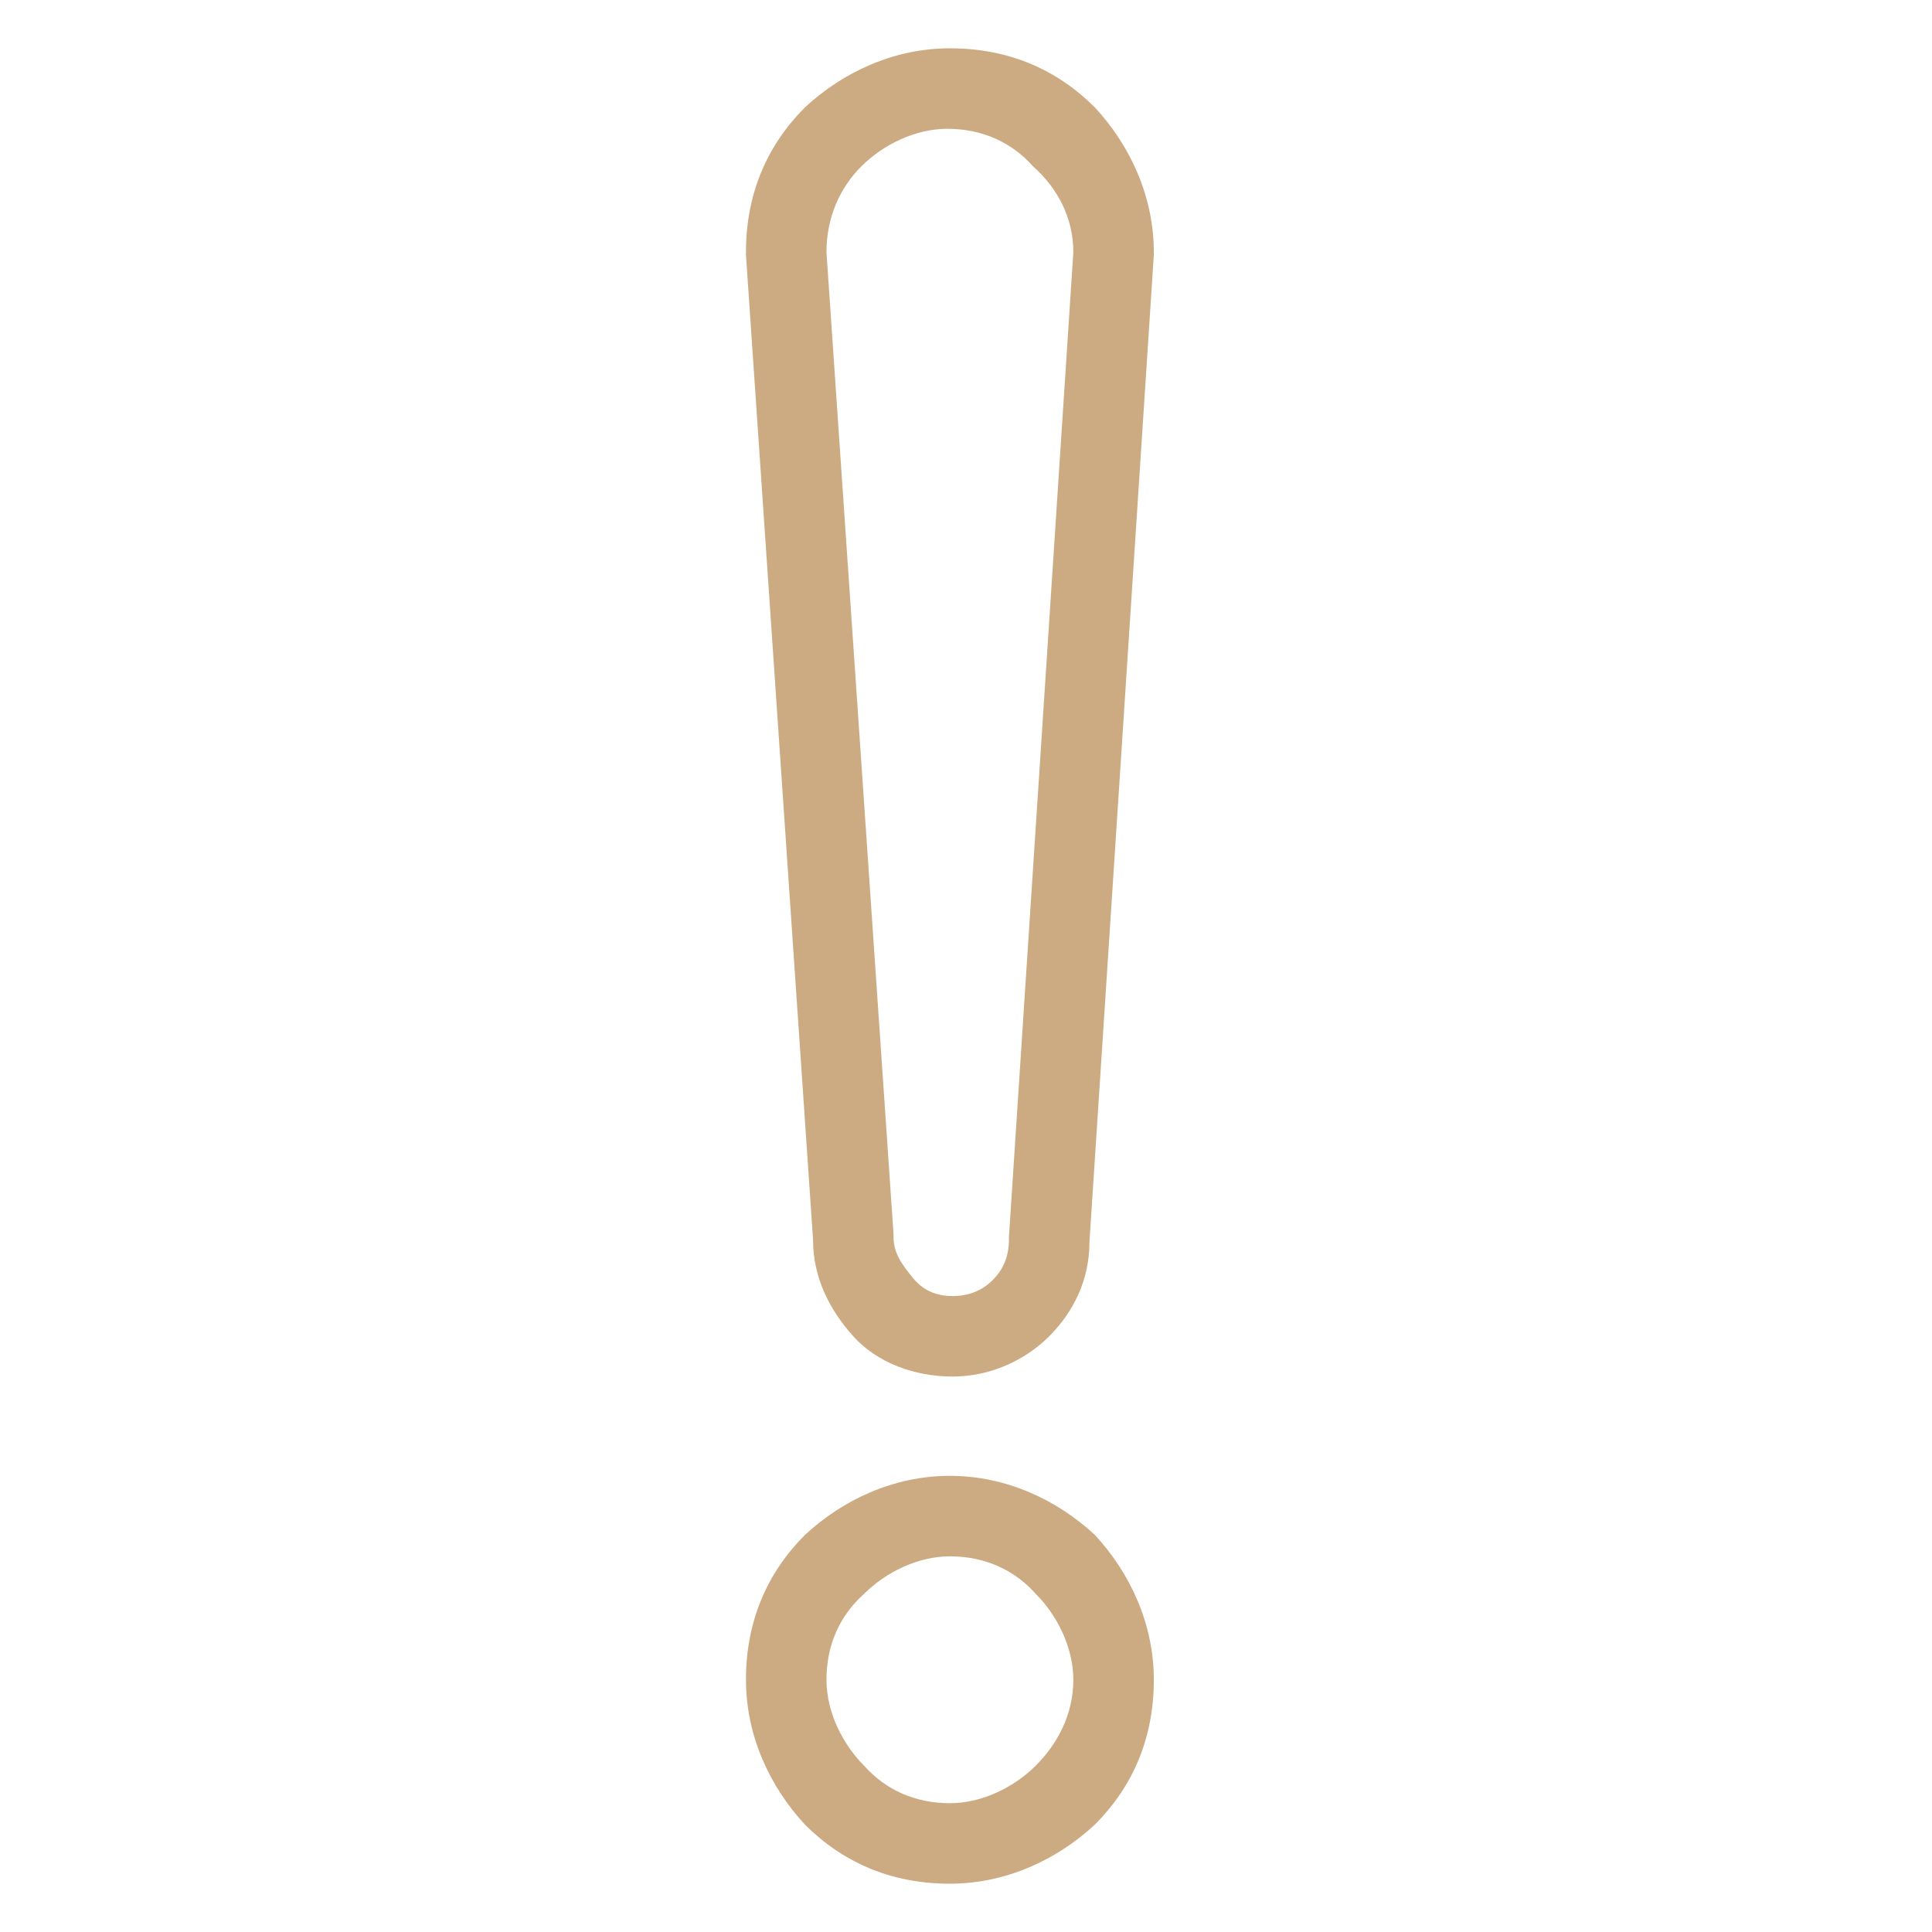 <svg enable-background="new 0 0 72 72" viewBox="0 0 72 72" xmlns="http://www.w3.org/2000/svg"><path d="m35.4 55c-2.1 0-4 .9-5.4 2.2-1.4 1.4-2.2 3.2-2.2 5.4 0 2.1.9 4 2.2 5.4 1.4 1.4 3.2 2.2 5.4 2.2 2.1 0 4-.9 5.4-2.2 1.4-1.4 2.2-3.2 2.2-5.4 0-2.1-.9-4-2.2-5.4-1.4-1.3-3.3-2.2-5.4-2.2zm3.2 10.8c-.8.8-2 1.4-3.2 1.4-1.3 0-2.4-.5-3.2-1.4-.8-.8-1.4-2-1.4-3.2 0-1.3.5-2.4 1.4-3.2.8-.8 2-1.4 3.2-1.4 1.3 0 2.4.5 3.2 1.4.8.8 1.4 2 1.4 3.2 0 1.3-.6 2.4-1.4 3.2z" fill="#cdab82"/><path d="m30.3 46.2c0 1.4.6 2.6 1.5 3.6s2.3 1.5 3.7 1.5 2.7-.6 3.6-1.5 1.5-2.1 1.5-3.5l2.4-36.8v-.1c0-2.1-.9-4-2.2-5.4-1.4-1.4-3.2-2.2-5.4-2.2-2.1 0-4 .9-5.4 2.2-1.4 1.4-2.2 3.2-2.2 5.4v.1zm1.8-40c.8-.8 2-1.4 3.2-1.4 1.3 0 2.4.5 3.2 1.4.9.8 1.5 1.9 1.5 3.2l-2.4 36.7v.1c0 .6-.2 1.1-.6 1.5s-.9.6-1.5.6-1.1-.2-1.5-.7-.7-.9-.7-1.5v-.1l-2.5-36.6c0-1.3.5-2.4 1.3-3.2z" fill="#cdab82"/><path d="m0 0h72v72h-72z" fill="none"/></svg>